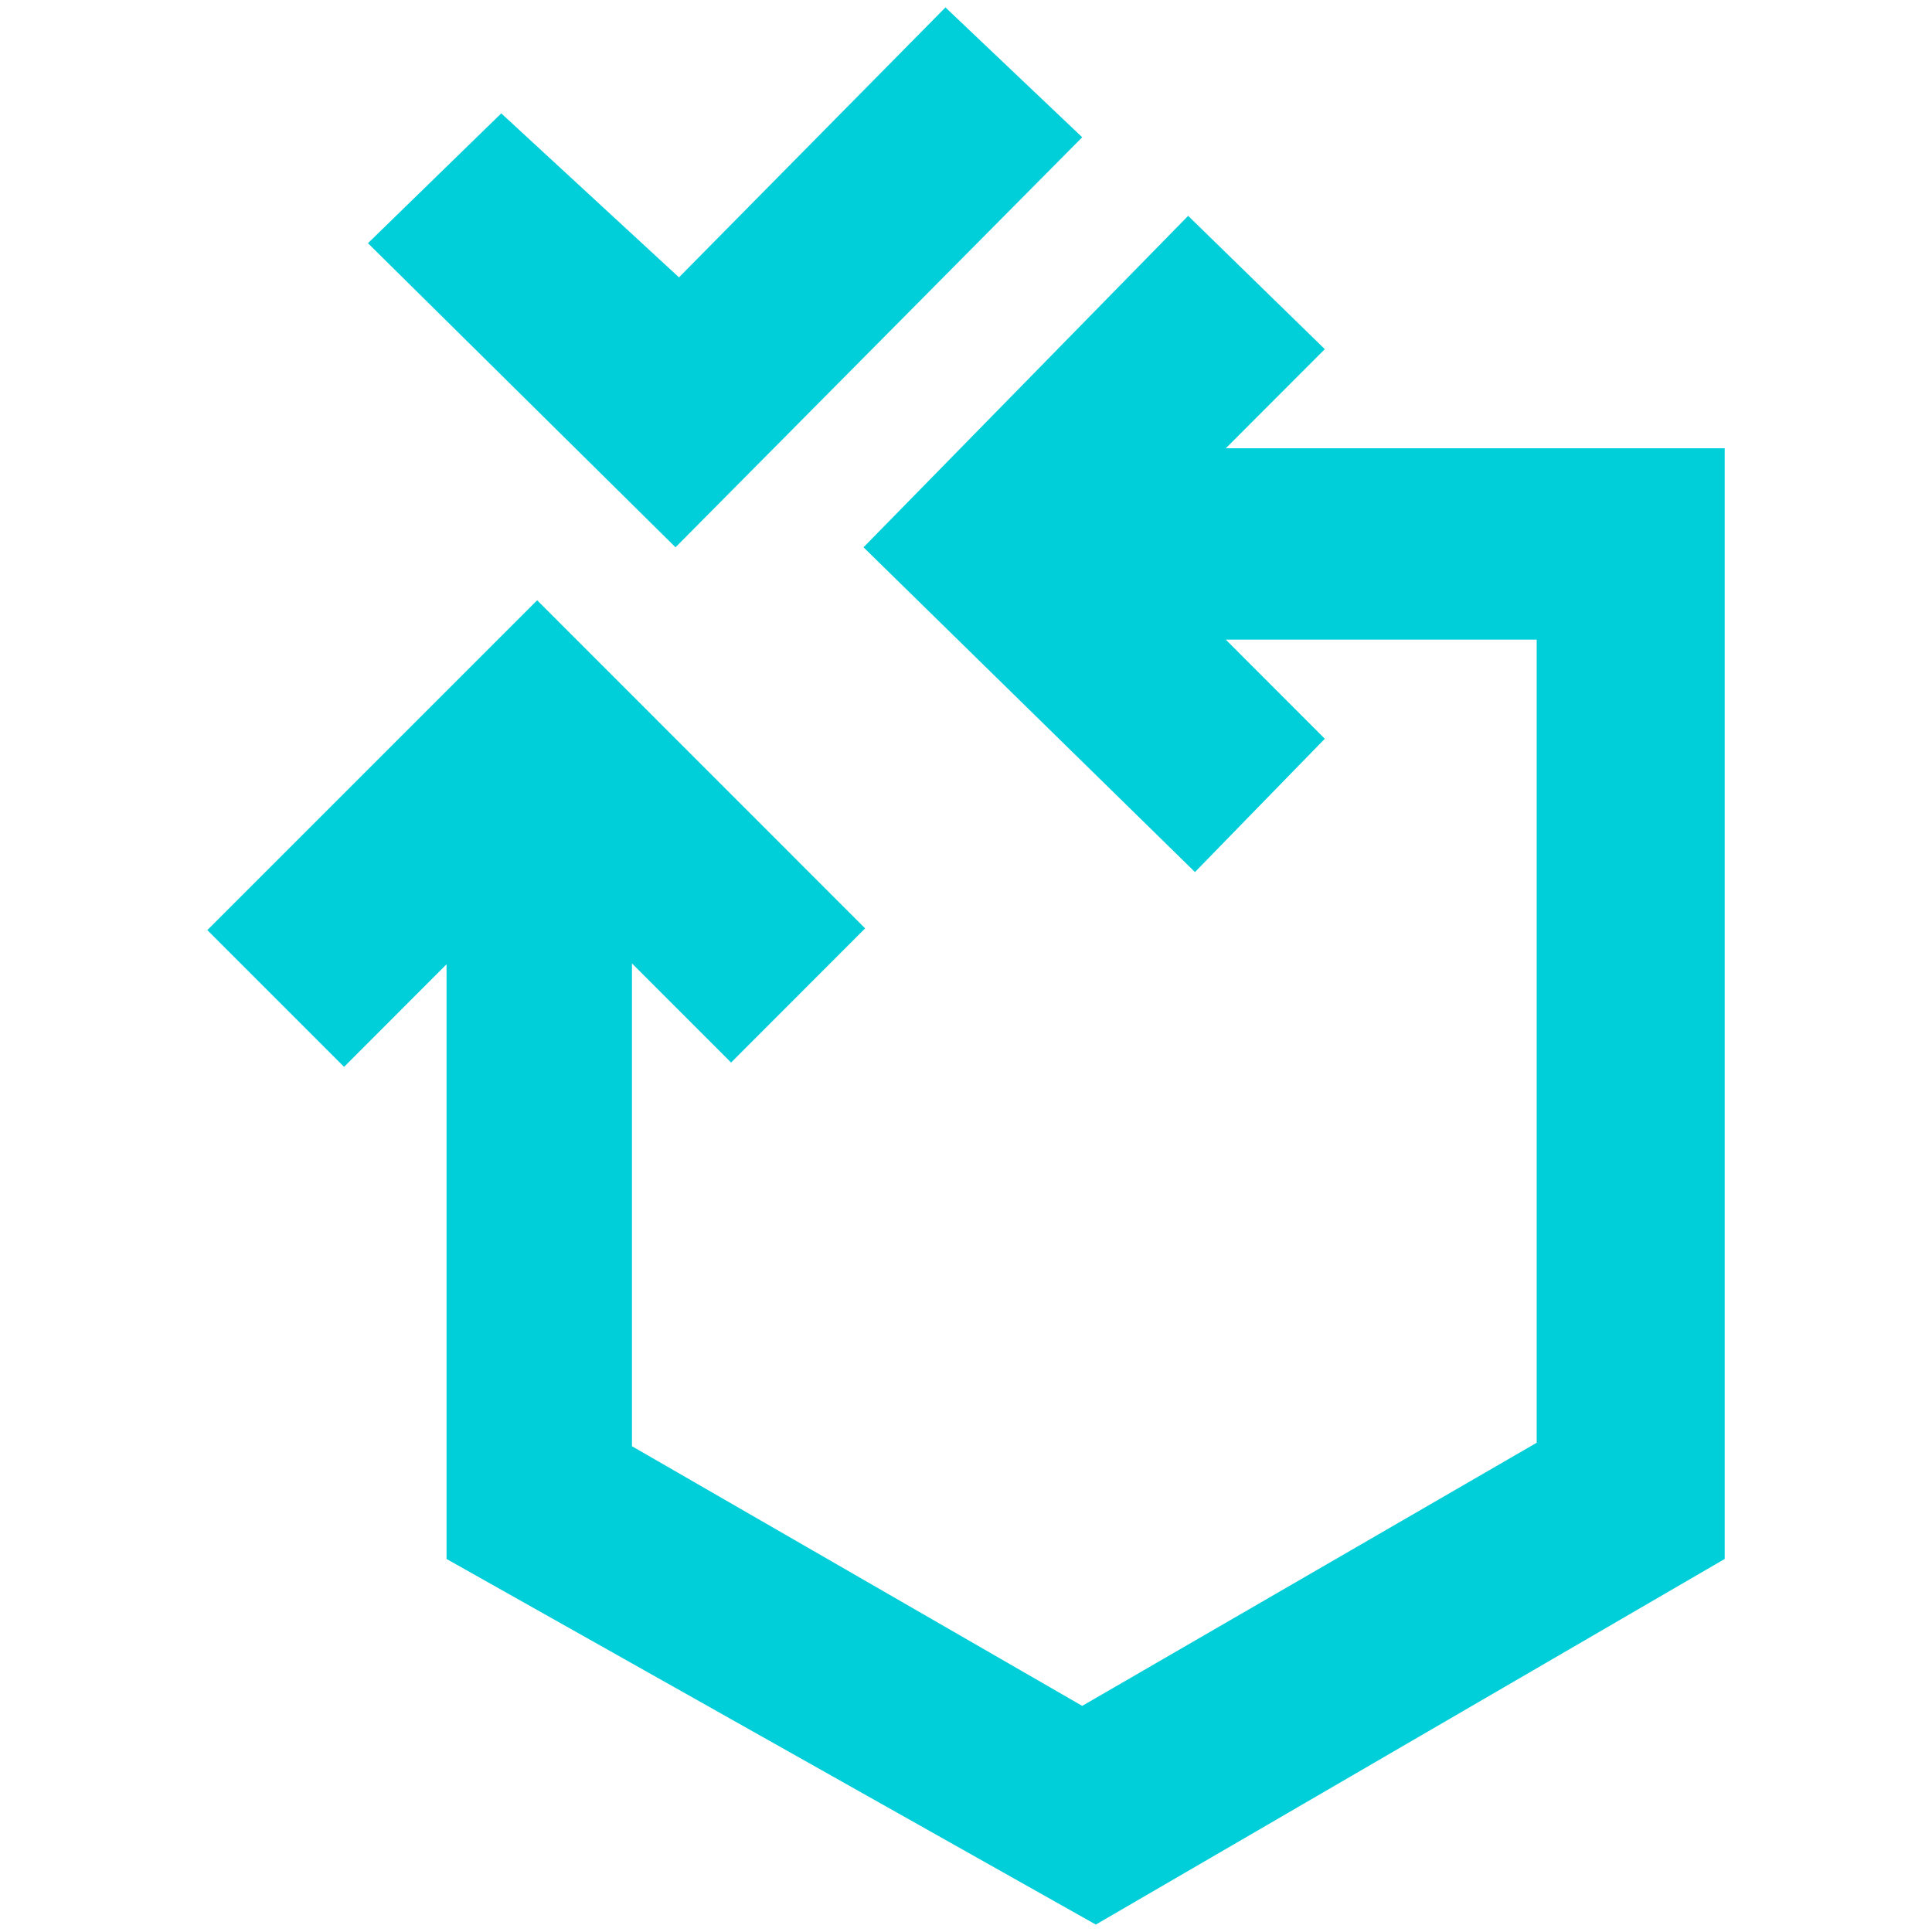<?xml version="1.0" encoding="UTF-8"?>
<svg xmlns="http://www.w3.org/2000/svg" id="Layer_2" viewBox="0 0 156.1 156.1">
  <defs>
    <style>.cls-1{fill:#00ced9;}</style>
  </defs>
  <polygon class="cls-1" points="87.44 11.09 76.39 .6 54.86 22.41 40.5 9.16 29.73 19.65 54.58 44.22 87.44 11.09"></polygon>
  <polygon class="cls-1" points="99.04 36.22 107.04 28.21 96 17.44 69.77 44.22 96.55 70.46 107.04 59.69 99.04 51.68 124.16 51.68 124.16 116.57 87.44 137.83 51.06 116.85 51.06 77.84 59.07 85.85 69.9 75.01 43.4 48.5 16.75 75.15 27.8 86.2 36.08 77.91 36.08 125.96 88.54 155.5 139.35 125.96 139.35 36.22 99.04 36.22"></polygon>
</svg>
